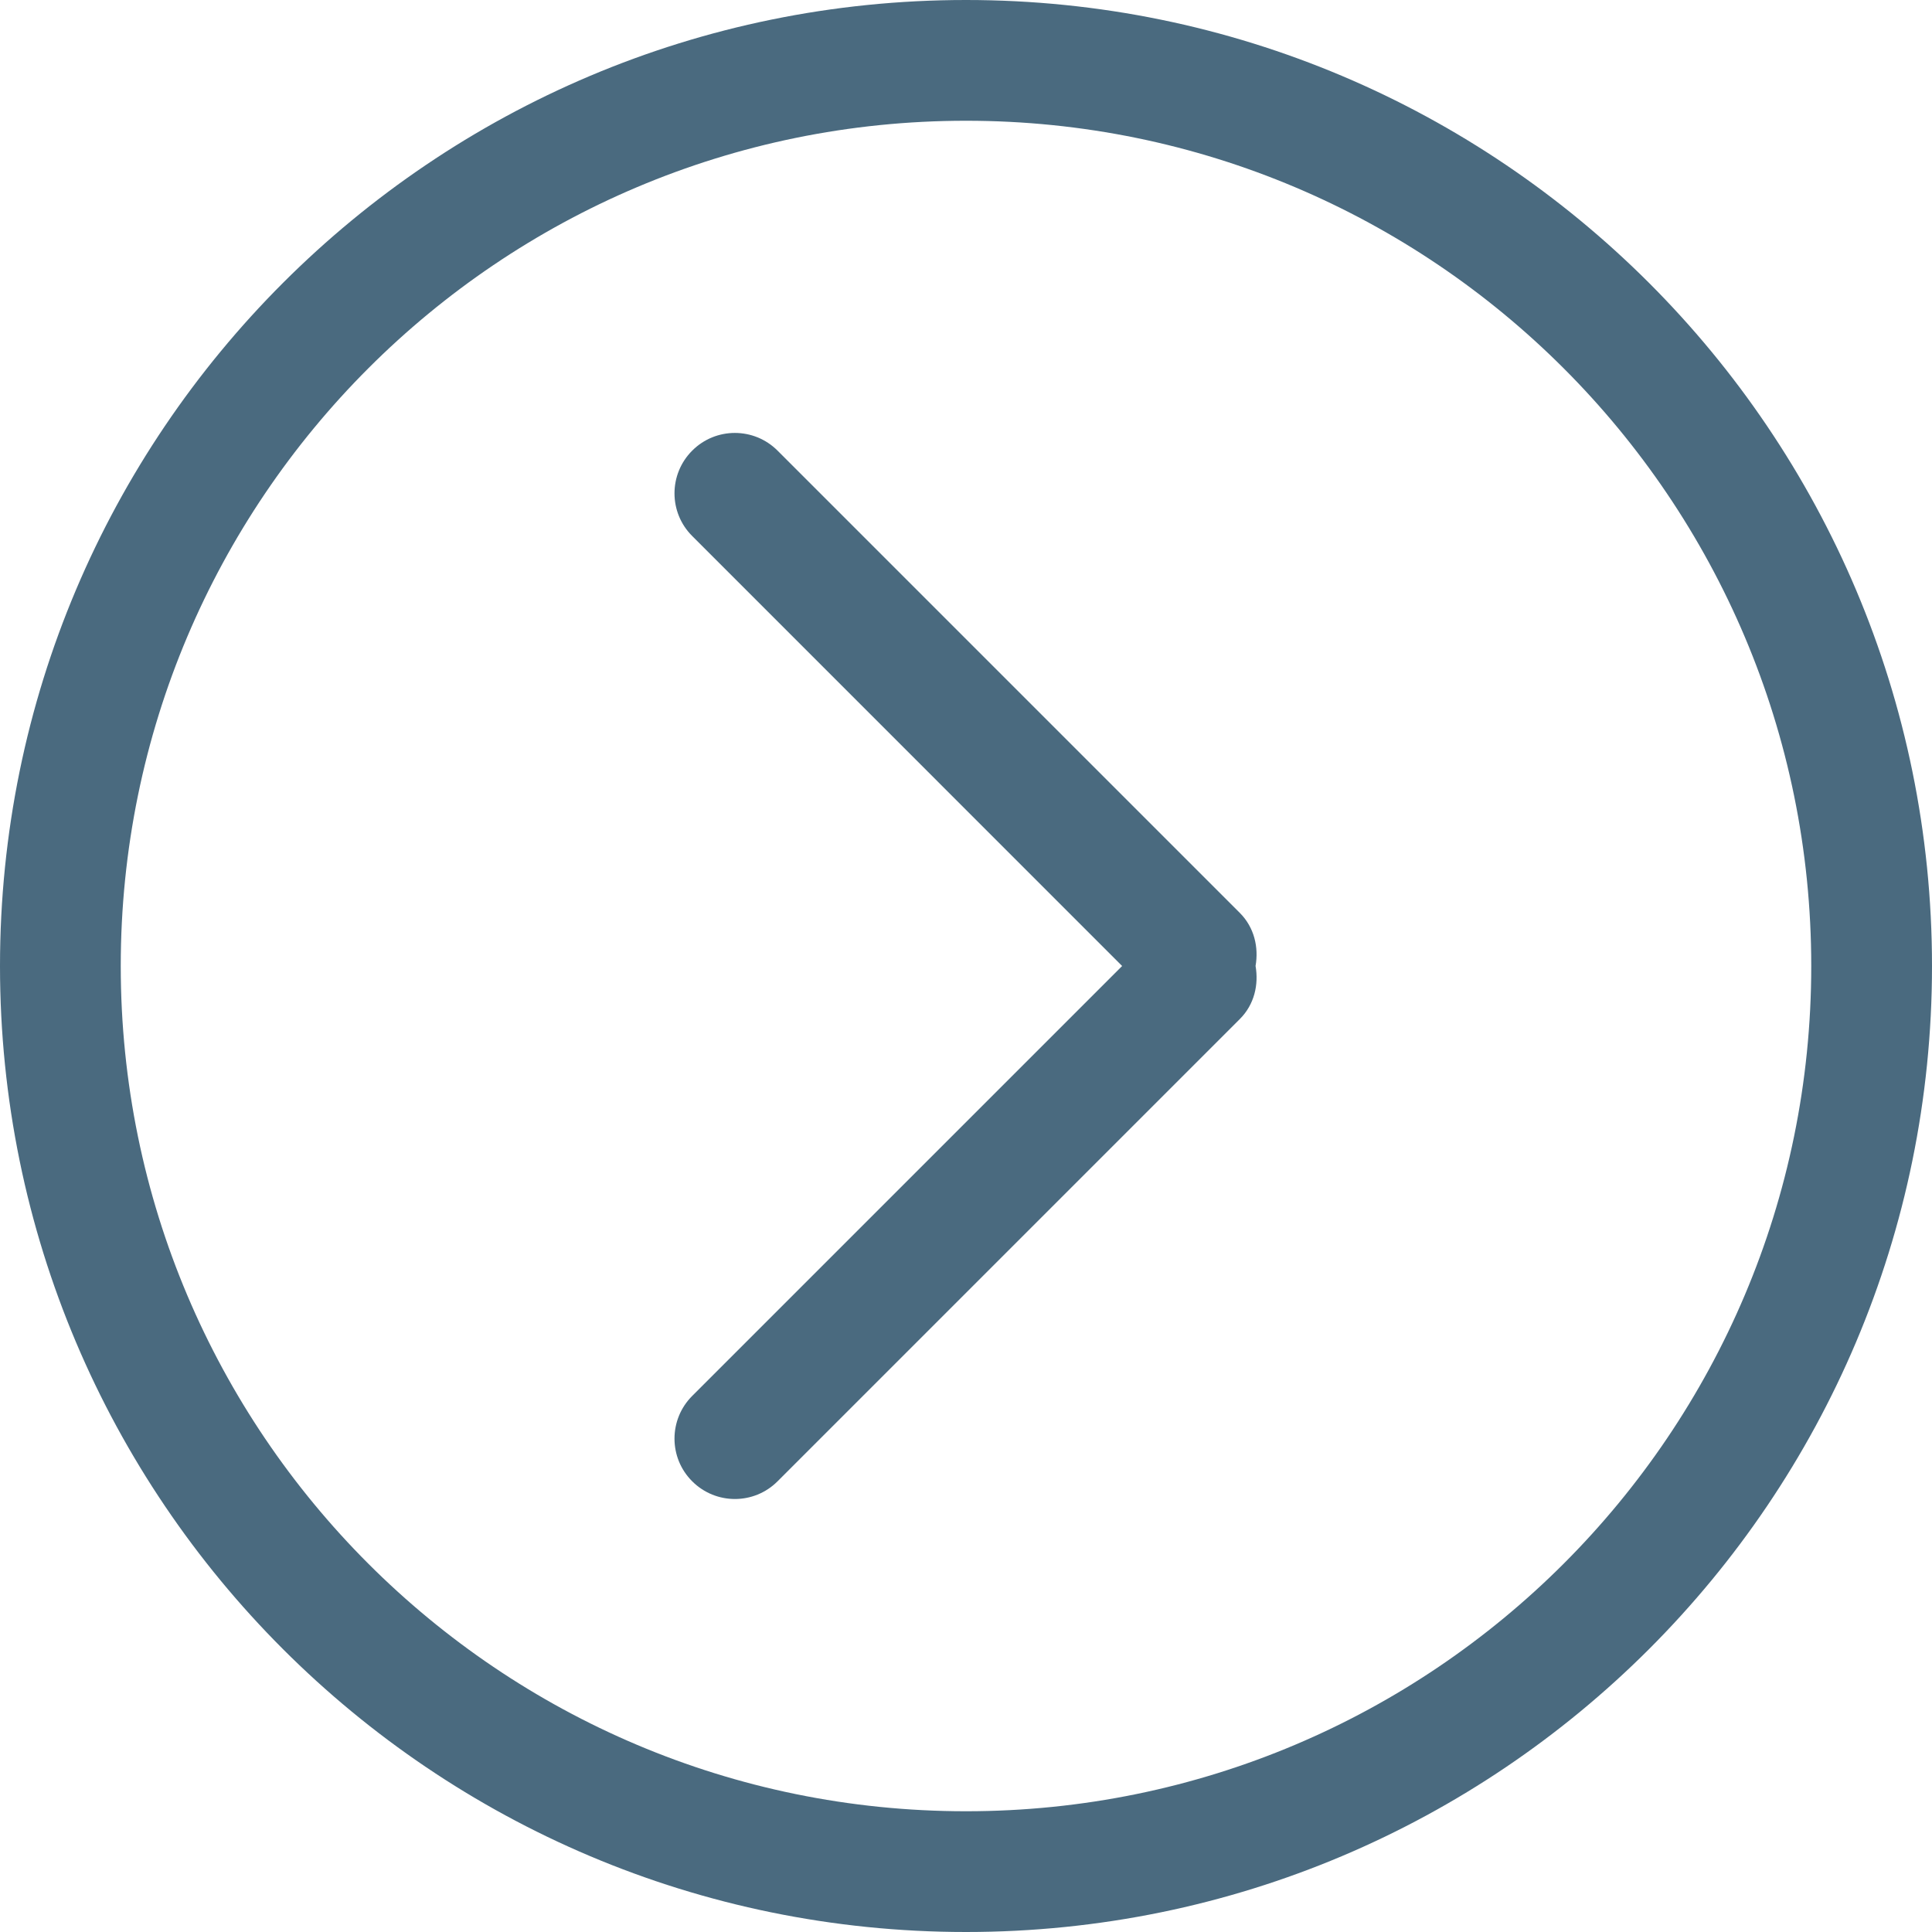 <svg xmlns="http://www.w3.org/2000/svg" xmlns:xlink="http://www.w3.org/1999/xlink" width="512" height="512" x="0" y="0" viewBox="0 0 612 612" style="enable-background:new 0 0 512 512" xml:space="preserve" class=""><g><path d="m392.751 289.189-146.44-146.44c-7.478-7.478-19.584-7.478-27.043 0-7.478 7.478-7.478 19.584 0 27.043L355.457 306 219.268 442.189c-7.478 7.478-7.478 19.584 0 27.042 7.478 7.479 19.584 7.479 27.043 0l146.44-146.439c4.59-4.59 6.005-10.863 4.973-16.811 1.032-5.91-.402-12.202-4.973-16.792zM306 0C136.992 0 0 137.012 0 306c0 169.008 136.992 306 306 306s306-136.992 306-306C612 137.012 475.008 0 306 0zm0 573.75C158.125 573.75 38.25 453.875 38.25 306S158.125 38.25 306 38.25 573.75 158.125 573.75 306 453.875 573.75 306 573.75z" fill="#4a6a7f" opacity="1" data-original="#000000" class=""></path></g></svg>